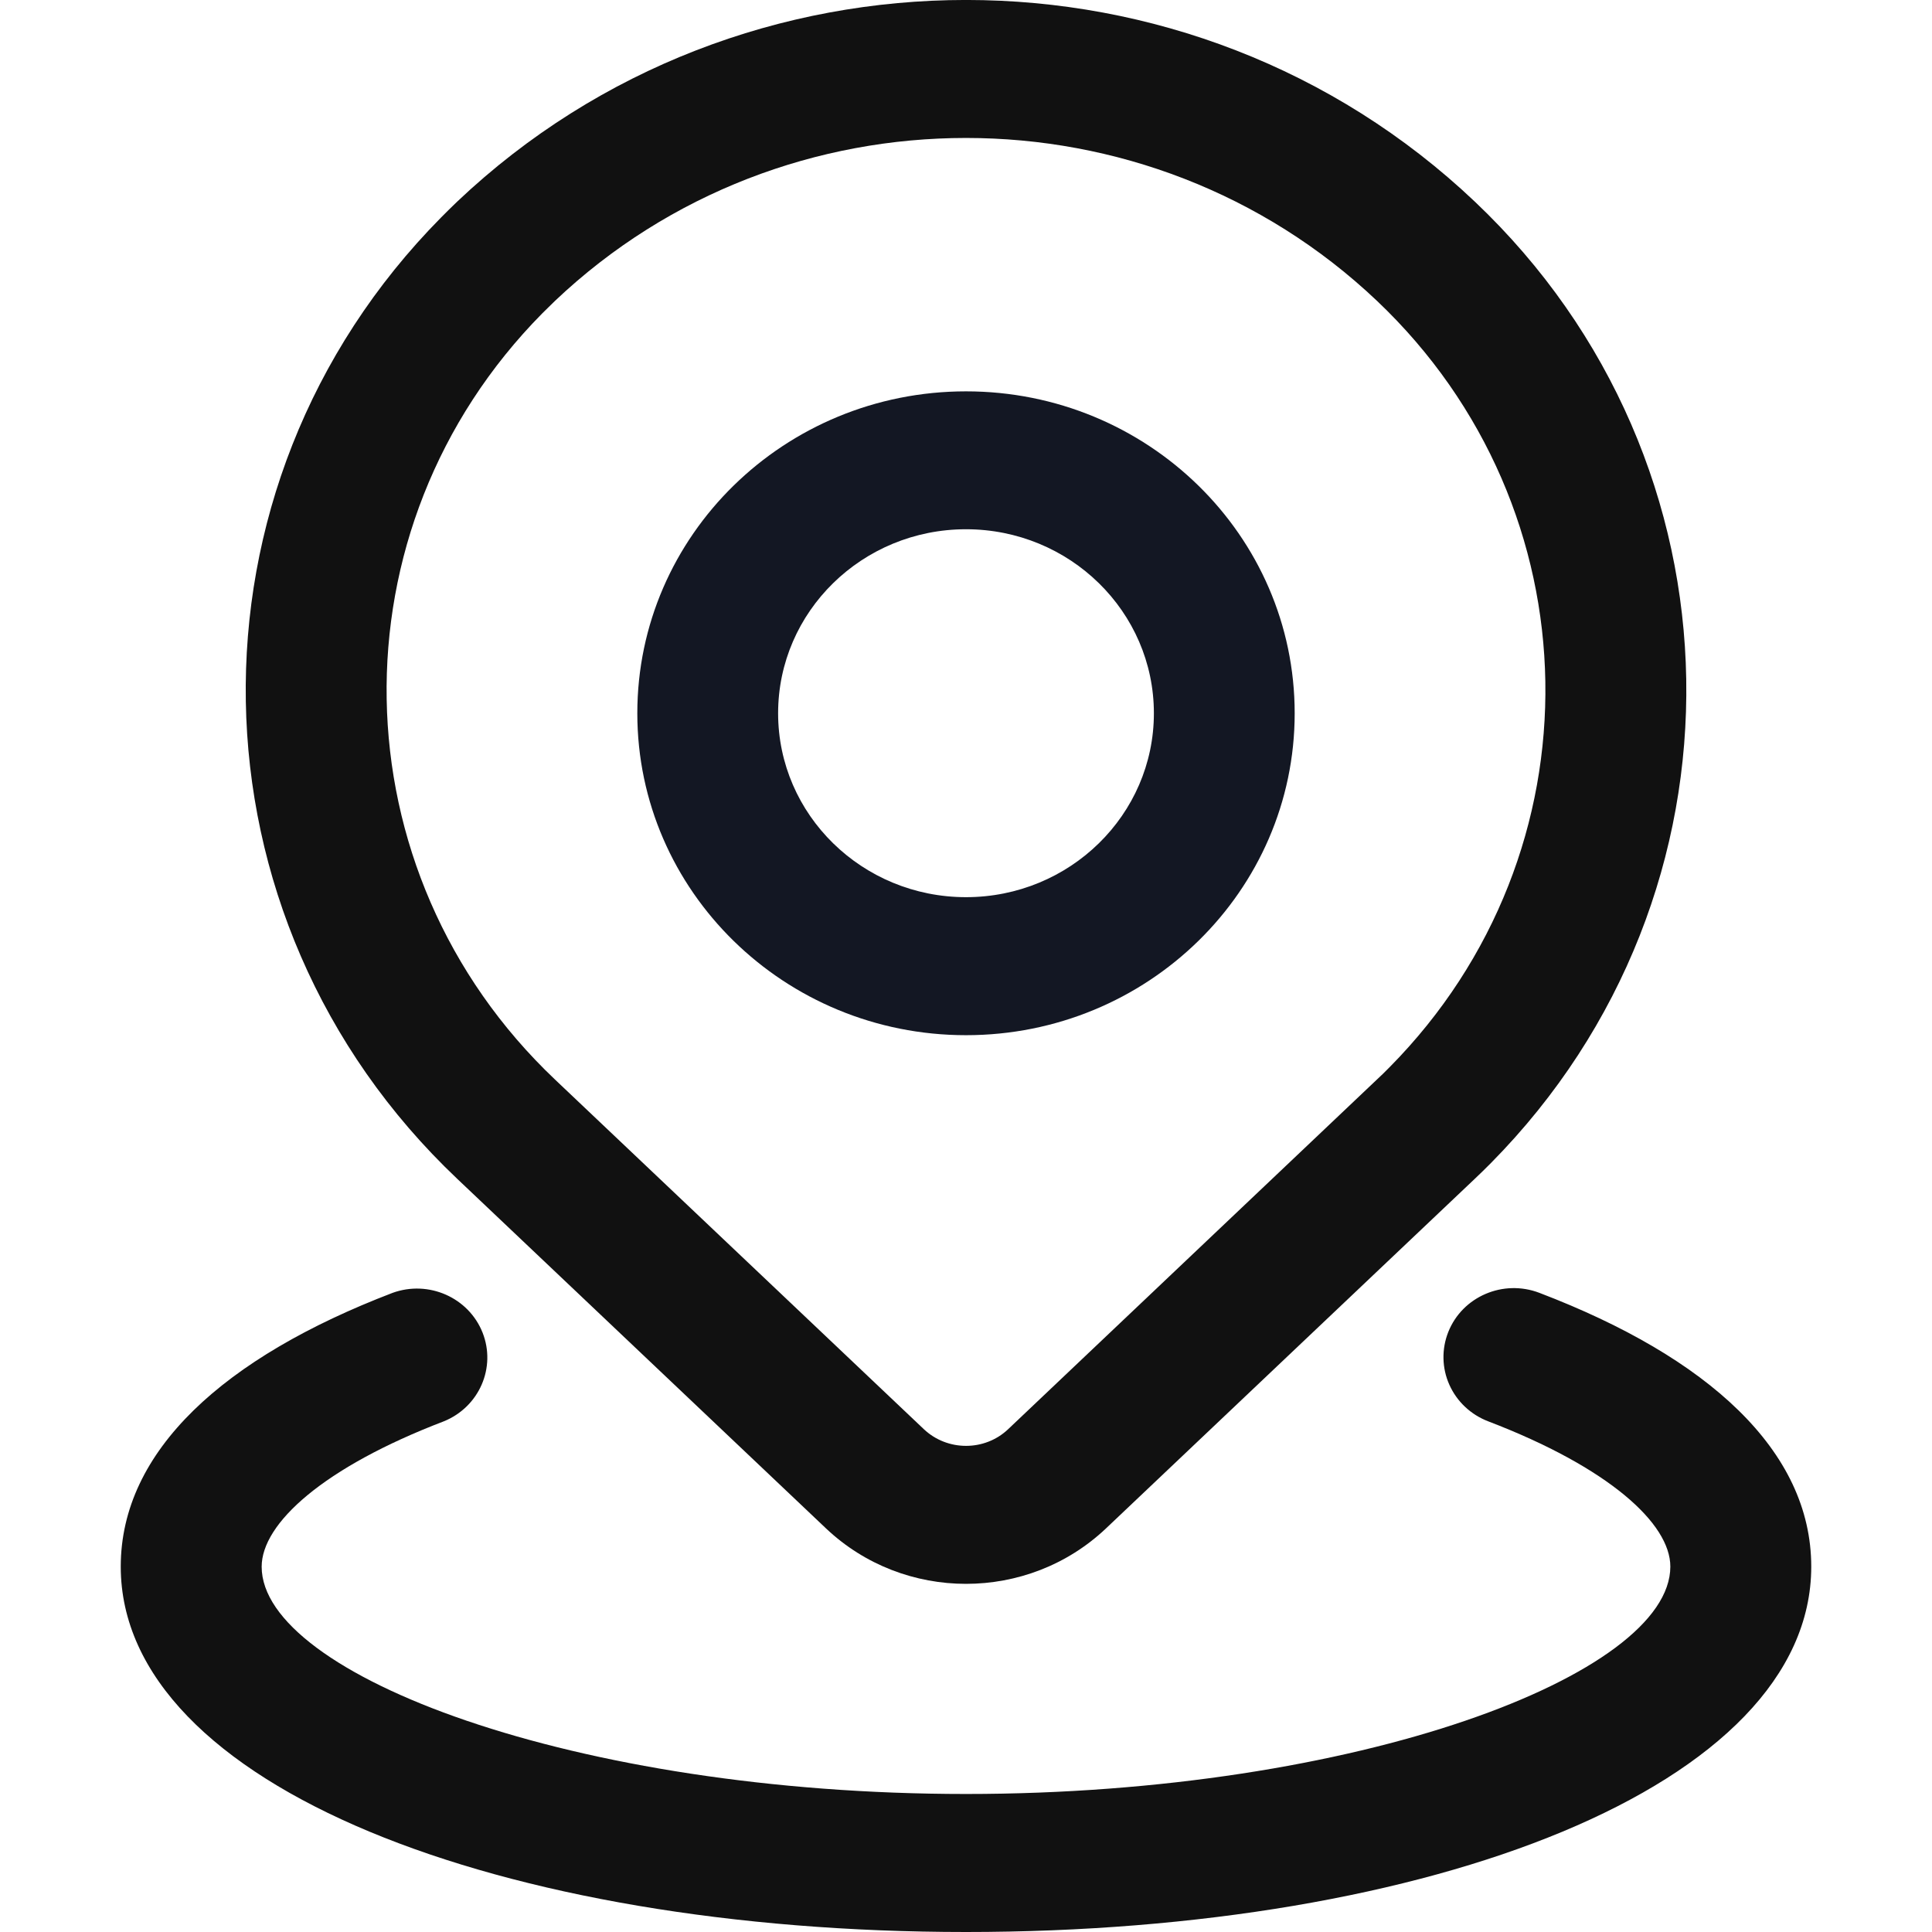 <?xml version="1.0" encoding="UTF-8"?>
<svg width="16px" height="16px" viewBox="0 0 16 16" version="1.1" xmlns="http://www.w3.org/2000/svg" xmlns:xlink="http://www.w3.org/1999/xlink">
    <title>编组 42</title>
    <g id="待支付订单提醒-2024.11.21" stroke="none" stroke-width="1" fill="none" fill-rule="evenodd">
        <g id="首页-预约备份" transform="translate(-20, -108)">
            <g id="编组-42" transform="translate(20, 108)">
                <rect id="矩形" x="0" y="0" width="16" height="16"></rect>
                <g id="编组" transform="translate(1, 0)" fill-rule="nonzero">
                    <path d="M10.994,11.031 C11.111,10.737 11.449,10.592 11.749,10.707 C13.145,11.24 14,12.014 14,12.974 C14,14.792 10.842,16 7,16 C3.158,16 0,14.792 0,12.974 C0,12.014 0.856,11.241 2.251,10.707 C2.549,10.599 2.88,10.745 2.996,11.035 C3.111,11.325 2.969,11.652 2.675,11.771 C1.679,12.152 1.167,12.616 1.167,12.975 C1.167,13.868 3.754,14.857 7,14.857 C10.246,14.857 12.833,13.868 12.833,12.974 C12.833,12.616 12.321,12.152 11.325,11.771 C11.181,11.716 11.065,11.607 11.003,11.468 C10.941,11.33 10.938,11.172 10.994,11.031 L10.994,11.031 Z" id="路径" fill="#111111"></path>
                    <path d="M2.786,1.67 L2.719,1.735 L2.653,1.801 C0.445,4.035 0.504,7.6 2.786,9.762 L5.84,12.657 C6.487,13.27 7.513,13.27 8.16,12.657 L11.214,9.762 C11.259,9.72 11.303,9.676 11.347,9.632 C13.556,7.397 13.496,3.832 11.214,1.67 C8.865,-0.557 5.136,-0.557 2.786,1.67 L2.786,1.67 Z M3.597,2.491 C5.494,0.693 8.506,0.693 10.403,2.491 C12.221,4.215 12.269,7.056 10.509,8.837 L10.456,8.89 L7.349,11.836 C7.155,12.02 6.846,12.02 6.651,11.836 L3.597,8.941 C1.779,7.218 1.731,4.376 3.491,2.595 L3.597,2.491 L3.597,2.491 Z" id="形状" fill="#111111"></path>
                    <path d="M7,3.241 C5.497,3.241 4.278,4.434 4.278,5.907 C4.278,7.379 5.497,8.573 7,8.573 C8.503,8.573 9.722,7.379 9.722,5.907 C9.722,4.434 8.503,3.241 7,3.241 L7,3.241 Z M7,4.383 C7.859,4.383 8.556,5.065 8.556,5.907 C8.556,6.748 7.859,7.43 7,7.43 C6.141,7.43 5.444,6.748 5.444,5.907 C5.444,5.065 6.141,4.383 7,4.383 L7,4.383 Z" id="形状" fill="#131723"></path>
                </g>
            </g>
        </g>
    </g>
</svg>